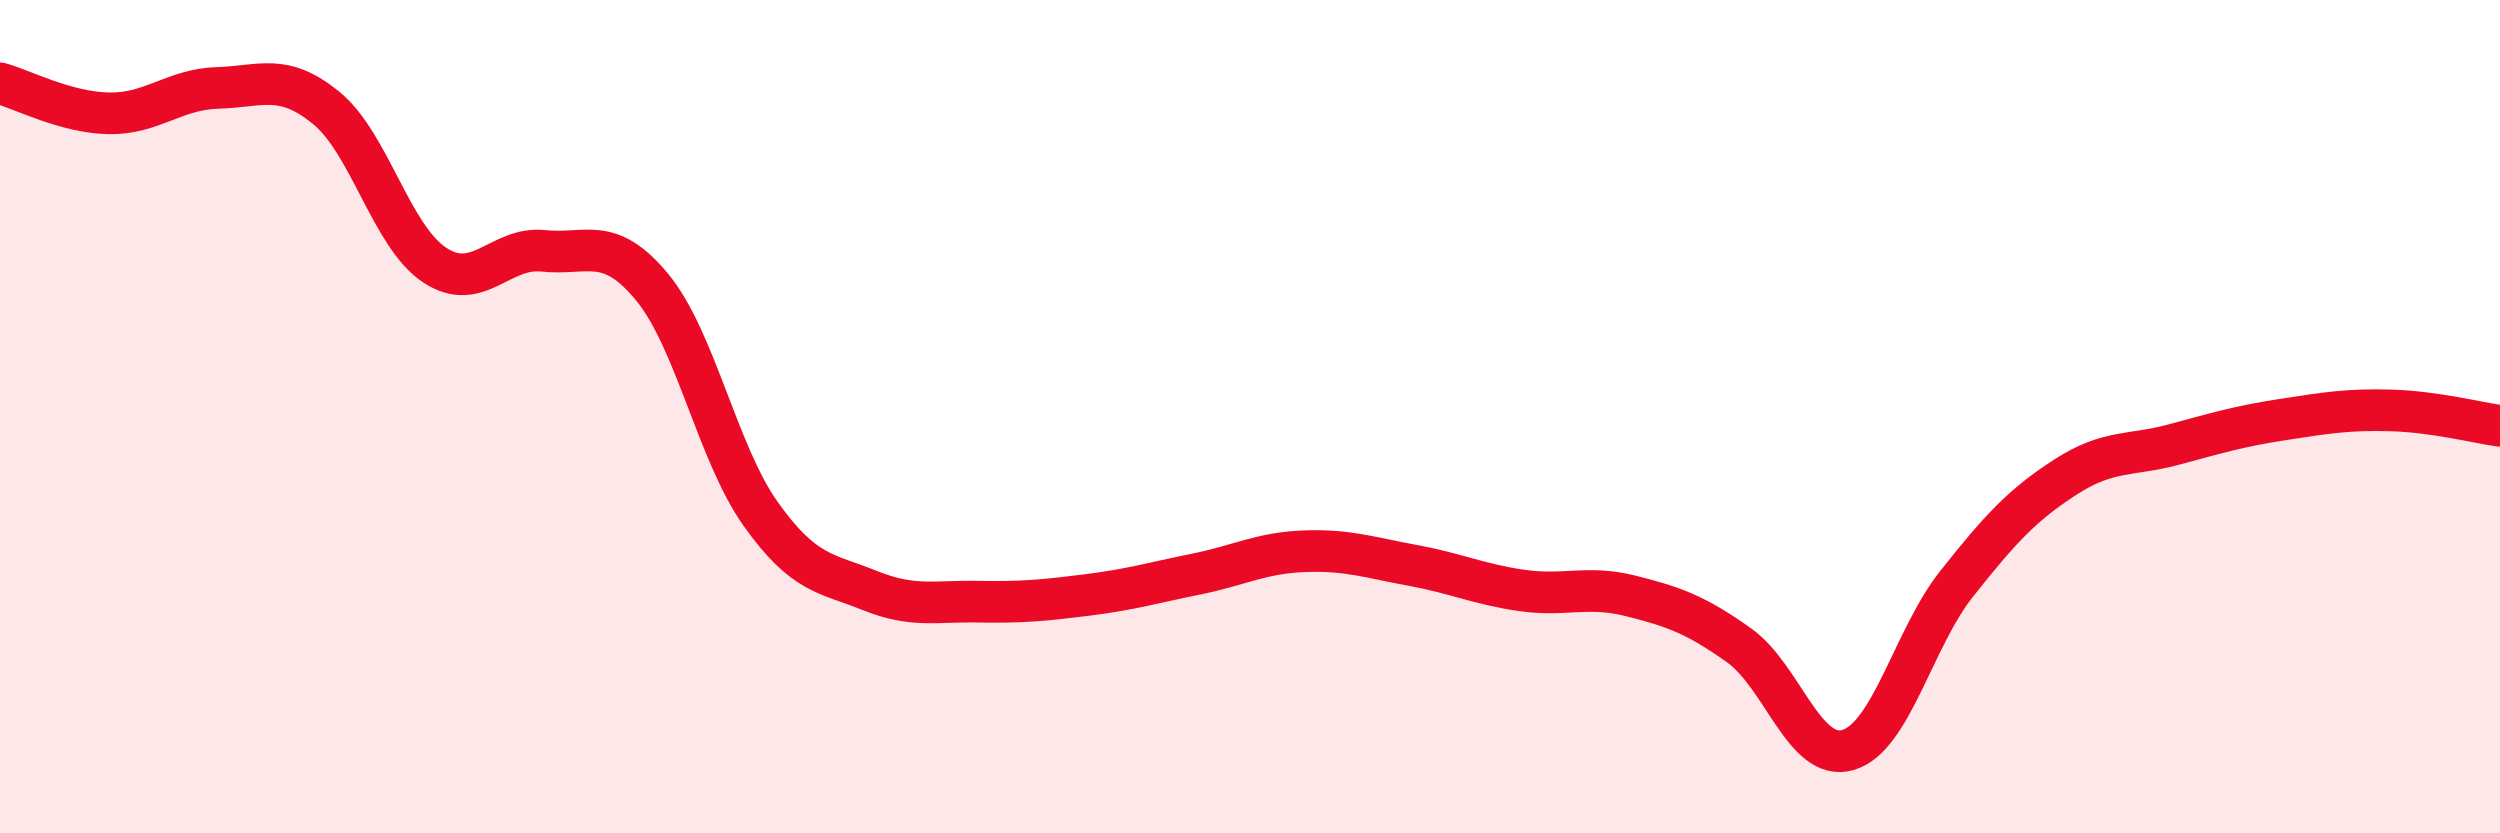 
    <svg width="60" height="20" viewBox="0 0 60 20" xmlns="http://www.w3.org/2000/svg">
      <path
        d="M 0,2 C 0.52,2.14 1.57,2.7 2.61,2.72 C 3.65,2.74 4.18,2.14 5.22,2.11 C 6.26,2.08 6.79,1.74 7.83,2.59 C 8.87,3.44 9.39,5.67 10.43,6.36 C 11.47,7.05 12,5.91 13.04,6.02 C 14.08,6.13 14.61,5.63 15.65,6.89 C 16.69,8.15 17.22,10.88 18.26,12.34 C 19.3,13.8 19.83,13.75 20.87,14.17 C 21.91,14.59 22.44,14.42 23.48,14.44 C 24.52,14.46 25.05,14.41 26.09,14.28 C 27.13,14.15 27.66,13.99 28.7,13.78 C 29.74,13.57 30.26,13.27 31.3,13.23 C 32.34,13.19 32.87,13.38 33.91,13.57 C 34.95,13.76 35.48,14.02 36.52,14.17 C 37.56,14.32 38.09,14.04 39.13,14.3 C 40.17,14.56 40.7,14.75 41.74,15.49 C 42.78,16.23 43.31,18.3 44.35,18 C 45.39,17.7 45.92,15.32 46.96,14.01 C 48,12.7 48.53,12.12 49.57,11.45 C 50.61,10.78 51.13,10.95 52.17,10.67 C 53.21,10.39 53.74,10.23 54.78,10.07 C 55.82,9.91 56.35,9.82 57.39,9.85 C 58.43,9.88 59.48,10.15 60,10.22L60 20L0 20Z"
        fill="#EB0A25"
        opacity="0.1"
        stroke-linecap="round"
        stroke-linejoin="round"
      />
      <path
        d="M 0,2 C 0.52,2.14 1.57,2.7 2.61,2.72 C 3.65,2.74 4.18,2.14 5.22,2.11 C 6.26,2.08 6.79,1.74 7.83,2.59 C 8.87,3.44 9.39,5.67 10.43,6.36 C 11.47,7.05 12,5.91 13.04,6.02 C 14.08,6.13 14.61,5.63 15.65,6.89 C 16.69,8.15 17.22,10.88 18.26,12.34 C 19.3,13.8 19.83,13.75 20.87,14.17 C 21.91,14.59 22.44,14.42 23.48,14.44 C 24.52,14.46 25.05,14.41 26.09,14.28 C 27.13,14.15 27.66,13.99 28.7,13.78 C 29.74,13.57 30.26,13.27 31.3,13.23 C 32.34,13.19 32.87,13.38 33.91,13.57 C 34.95,13.76 35.48,14.02 36.52,14.17 C 37.56,14.32 38.09,14.04 39.13,14.3 C 40.17,14.56 40.7,14.75 41.74,15.49 C 42.78,16.23 43.31,18.3 44.35,18 C 45.39,17.7 45.92,15.32 46.96,14.01 C 48,12.7 48.53,12.12 49.57,11.45 C 50.61,10.78 51.13,10.95 52.17,10.67 C 53.21,10.39 53.74,10.23 54.78,10.07 C 55.82,9.91 56.35,9.82 57.39,9.85 C 58.43,9.88 59.48,10.15 60,10.22"
        stroke="#EB0A25"
        stroke-width="1"
        fill="none"
        stroke-linecap="round"
        stroke-linejoin="round"
      />
    </svg>
  
